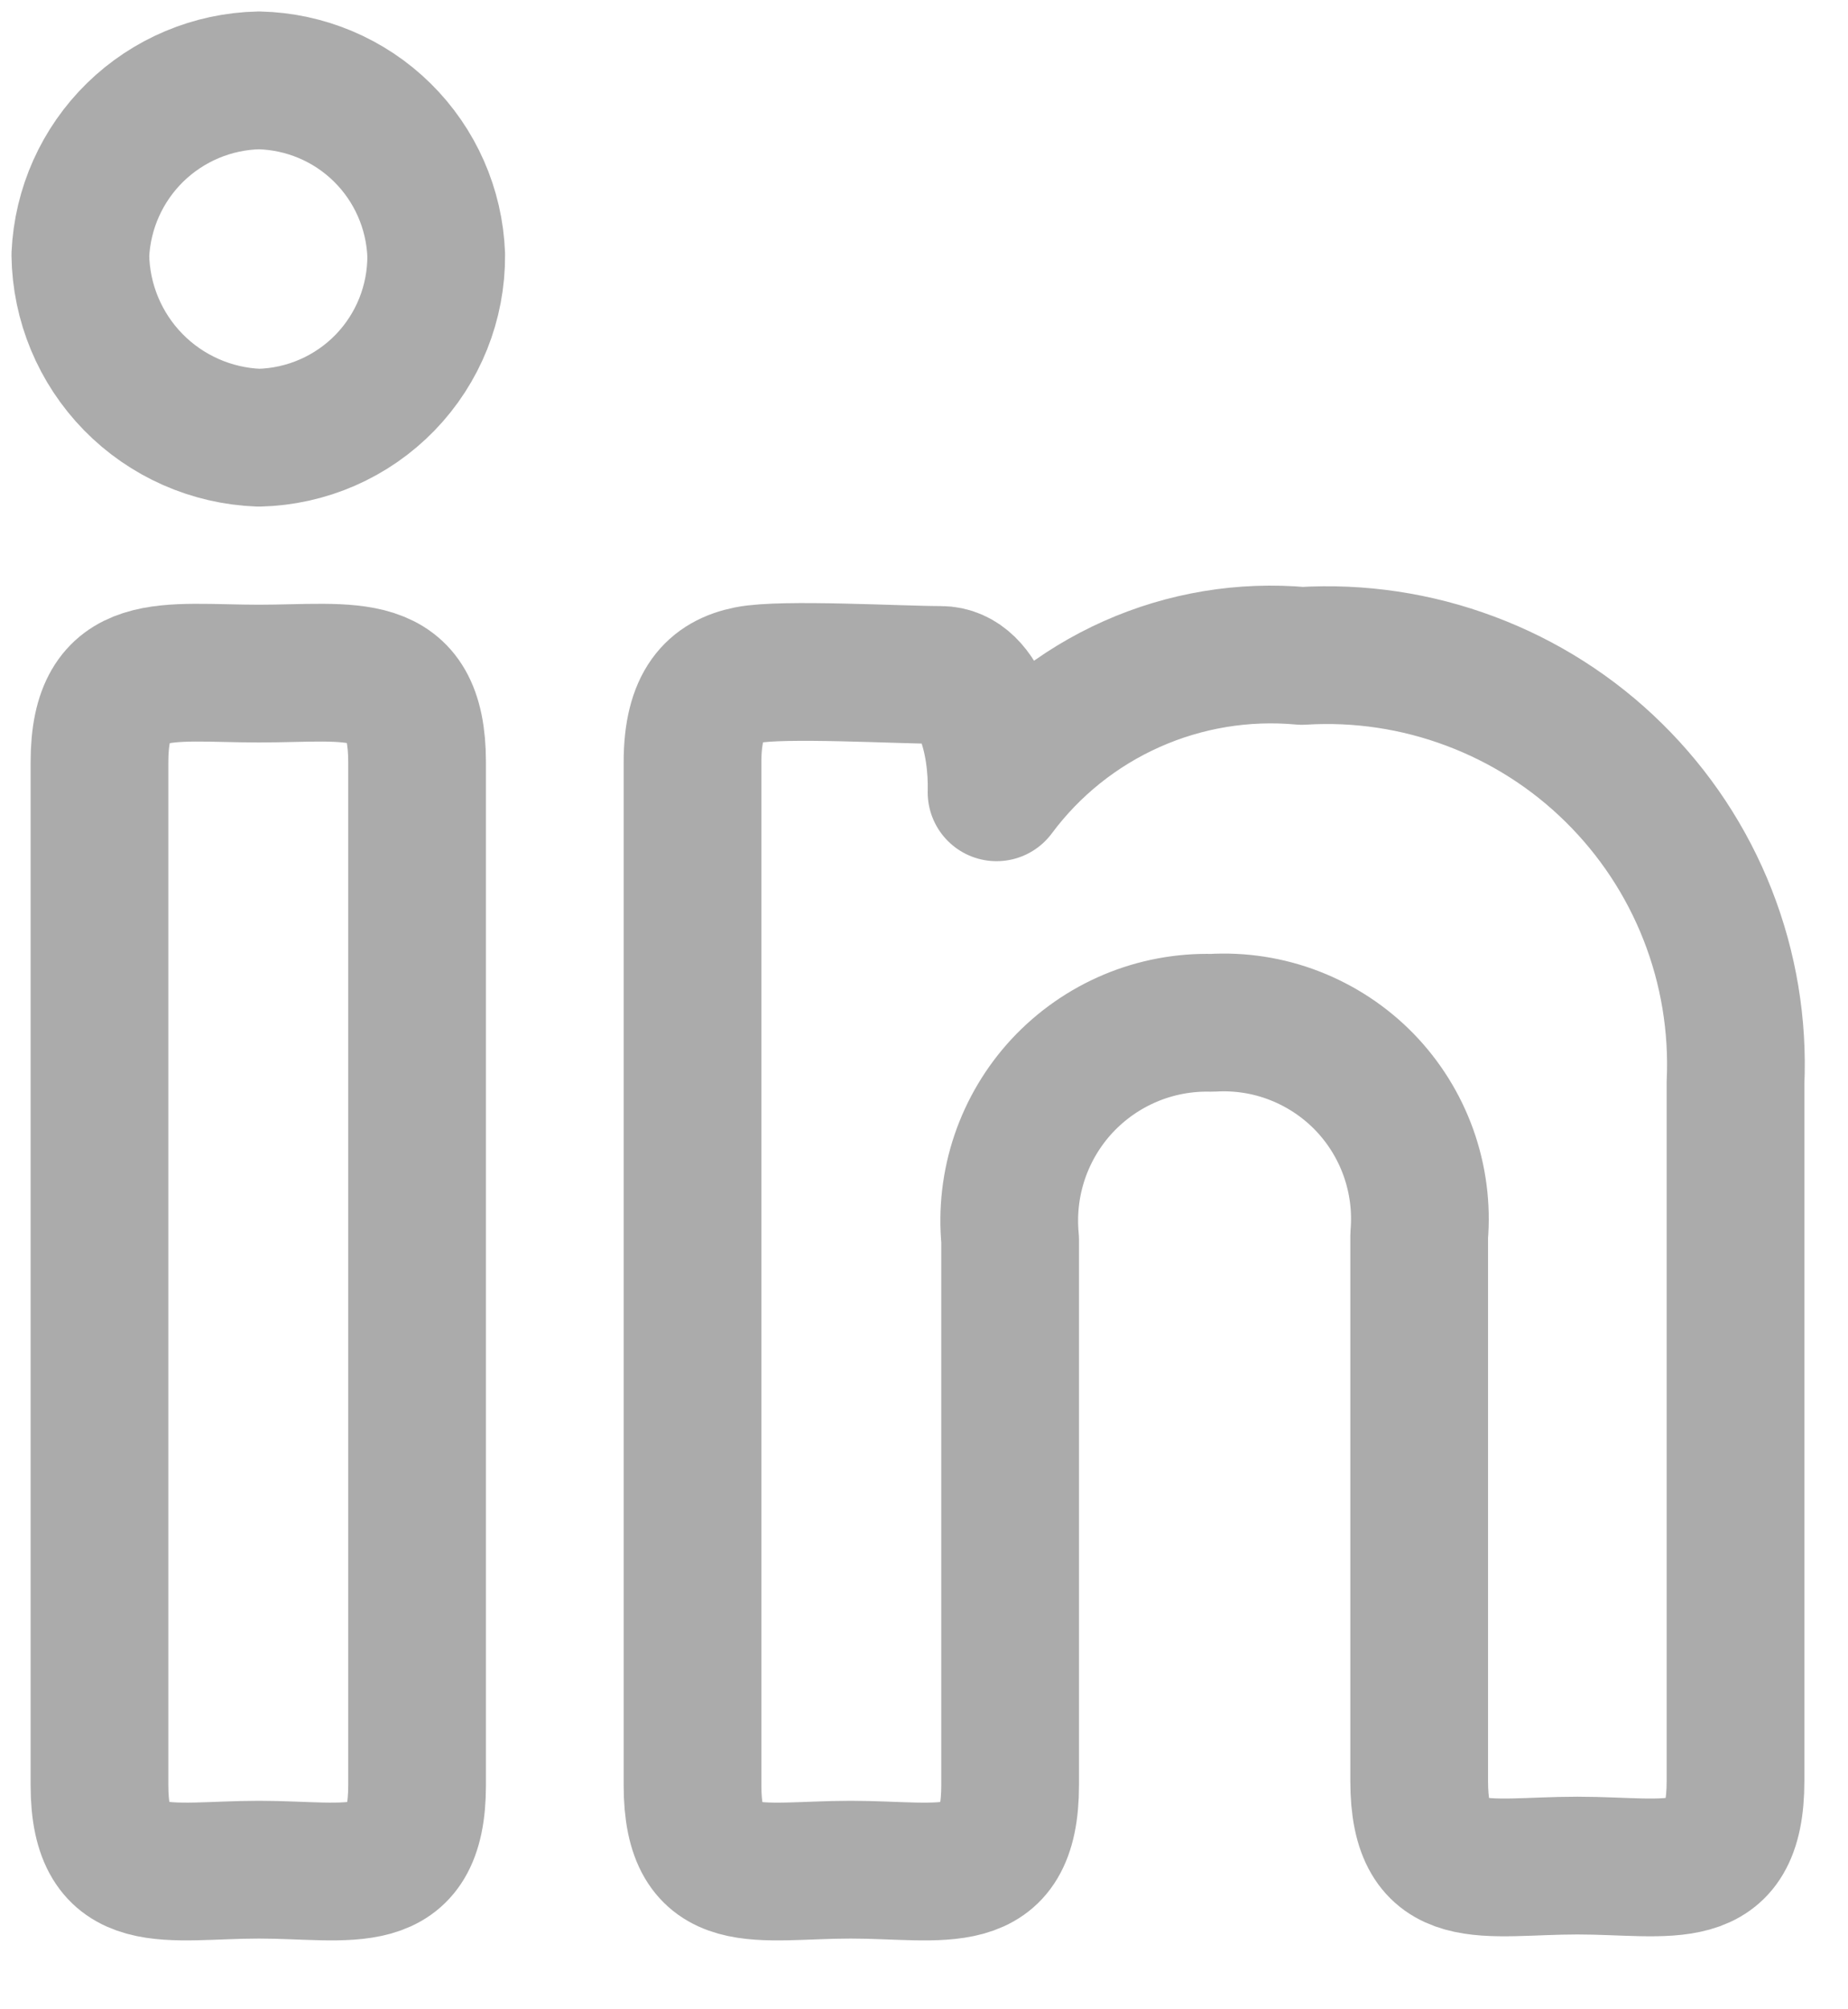 <svg width="23" height="25" viewBox="0 0 23 25" fill="none" xmlns="http://www.w3.org/2000/svg">
<path d="M5.429 3.172C5.433 3.765 5.205 4.335 4.792 4.761C4.379 5.186 3.816 5.432 3.223 5.446C2.631 5.424 2.071 5.176 1.657 4.753C1.244 4.33 1.008 3.764 1 3.172C1.026 2.595 1.27 2.05 1.682 1.647C2.095 1.244 2.646 1.012 3.223 1C3.798 1.013 4.347 1.244 4.757 1.648C5.167 2.052 5.407 2.597 5.429 3.172ZM1.238 9.484C1.238 8.178 2.069 8.381 3.223 8.381C4.377 8.381 5.191 8.178 5.191 9.484V22.211C5.191 23.534 4.36 23.263 3.223 23.263C2.086 23.263 1.238 23.534 1.238 22.211V9.484Z" stroke="#ABABAB" stroke-width="1.714" stroke-linecap="round" stroke-linejoin="round"/>
<path d="M8.619 9.484C8.619 8.755 8.89 8.483 9.315 8.398C9.739 8.314 11.198 8.398 11.707 8.398C12.216 8.398 12.42 9.23 12.403 9.858C12.838 9.273 13.416 8.81 14.082 8.513C14.747 8.216 15.478 8.095 16.204 8.161C16.916 8.117 17.631 8.224 18.299 8.475C18.968 8.725 19.577 9.113 20.085 9.614C20.594 10.115 20.992 10.717 21.253 11.382C21.514 12.047 21.632 12.759 21.6 13.472V22.16C21.6 23.483 20.785 23.212 19.631 23.212C18.477 23.212 17.663 23.483 17.663 22.16V15.373C17.693 15.023 17.647 14.672 17.529 14.341C17.411 14.011 17.223 13.71 16.979 13.459C16.734 13.208 16.438 13.013 16.111 12.886C15.784 12.759 15.434 12.705 15.084 12.726C14.736 12.717 14.389 12.782 14.068 12.917C13.747 13.052 13.458 13.254 13.22 13.509C12.983 13.764 12.803 14.066 12.691 14.396C12.579 14.727 12.539 15.077 12.572 15.424V22.211C12.572 23.535 11.741 23.263 10.587 23.263C9.433 23.263 8.619 23.535 8.619 22.211V9.484Z" stroke="#ABABAB" stroke-width="1.714" stroke-linecap="round" stroke-linejoin="round"/>
</svg>
